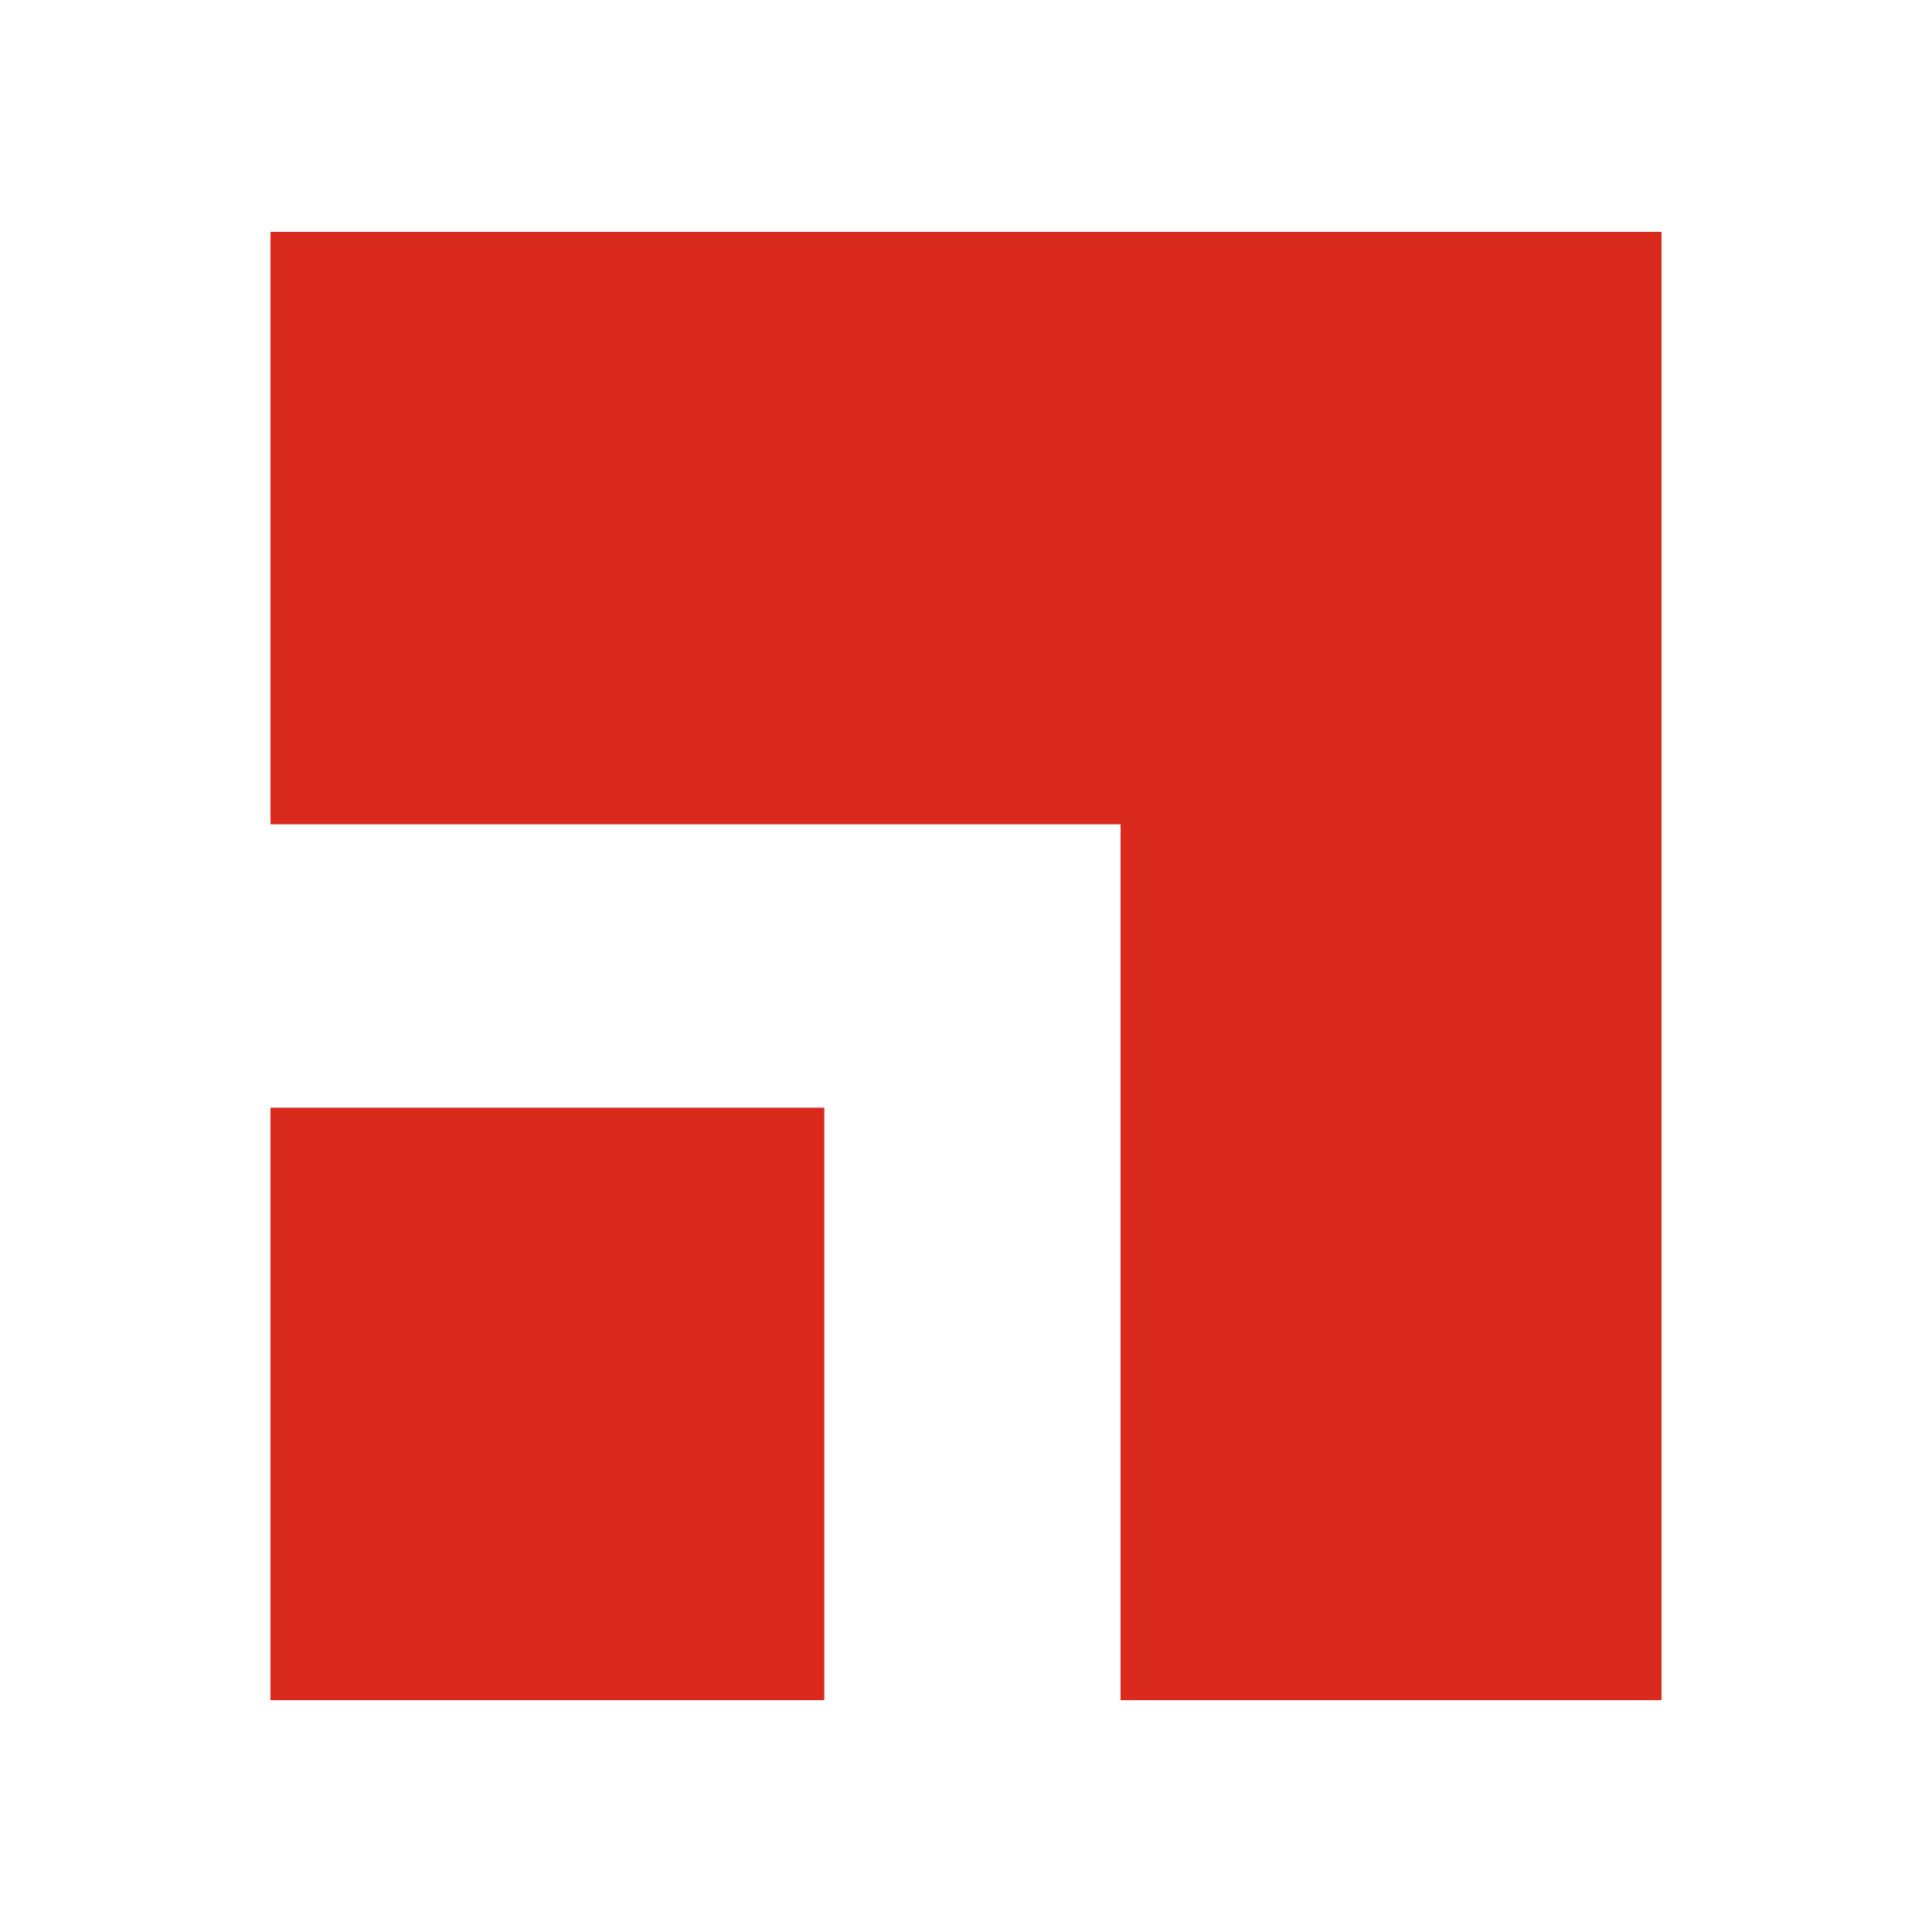 <svg xmlns="http://www.w3.org/2000/svg" xmlns:xlink="http://www.w3.org/1999/xlink" id="screenshot-0e5aa28a-6e3f-80b8-8006-a438dc53a763" viewBox="0 0 150 150" fill="none" version="1.1"><rect x="0" y="0" width="150" height="150" fill="#333333" stroke="none"/><g id="shape-0e5aa28a-6e3f-80b8-8006-a438dc53a763"><defs><clipPath id="frame-clip-0e5aa28a-6e3f-80b8-8006-a438dc53a763-render-1" class="frame-clip frame-clip-def"><rect rx="0" ry="0" x="0" y="0" width="150" height="150" transform="matrix(1, 0, 0, 1, 0, 0)"/></clipPath></defs><g class="frame-container-wrapper"><g class="frame-container-blur"><g class="frame-container-shadows"><g clip-path="url(#frame-clip-0e5aa28a-6e3f-80b8-8006-a438dc53a763-render-1)" fill="none"><g class="fills" id="fills-0e5aa28a-6e3f-80b8-8006-a438dc53a763"><rect width="150" height="150" class="frame-background" x="0" transform="matrix(1, 0, 0, 1, 0, 0)" style="fill: rgb(255, 255, 255); fill-opacity: 1;" ry="0" rx="0" y="0"/></g><g class="frame-children"><g id="shape-0e5aa28a-6e3f-80b8-8006-a4393945cf64"><g class="fills" id="fills-0e5aa28a-6e3f-80b8-8006-a4393945cf64"><path d="M21,86L64,86L64,132L21,132L21,86M87,64L21,64L21,18L129,18L129,64L129,132L87,132L87,64L129,64" style="fill: rgb(217, 42, 29); fill-opacity: 1;"/></g></g></g></g></g></g></g></g></svg>
